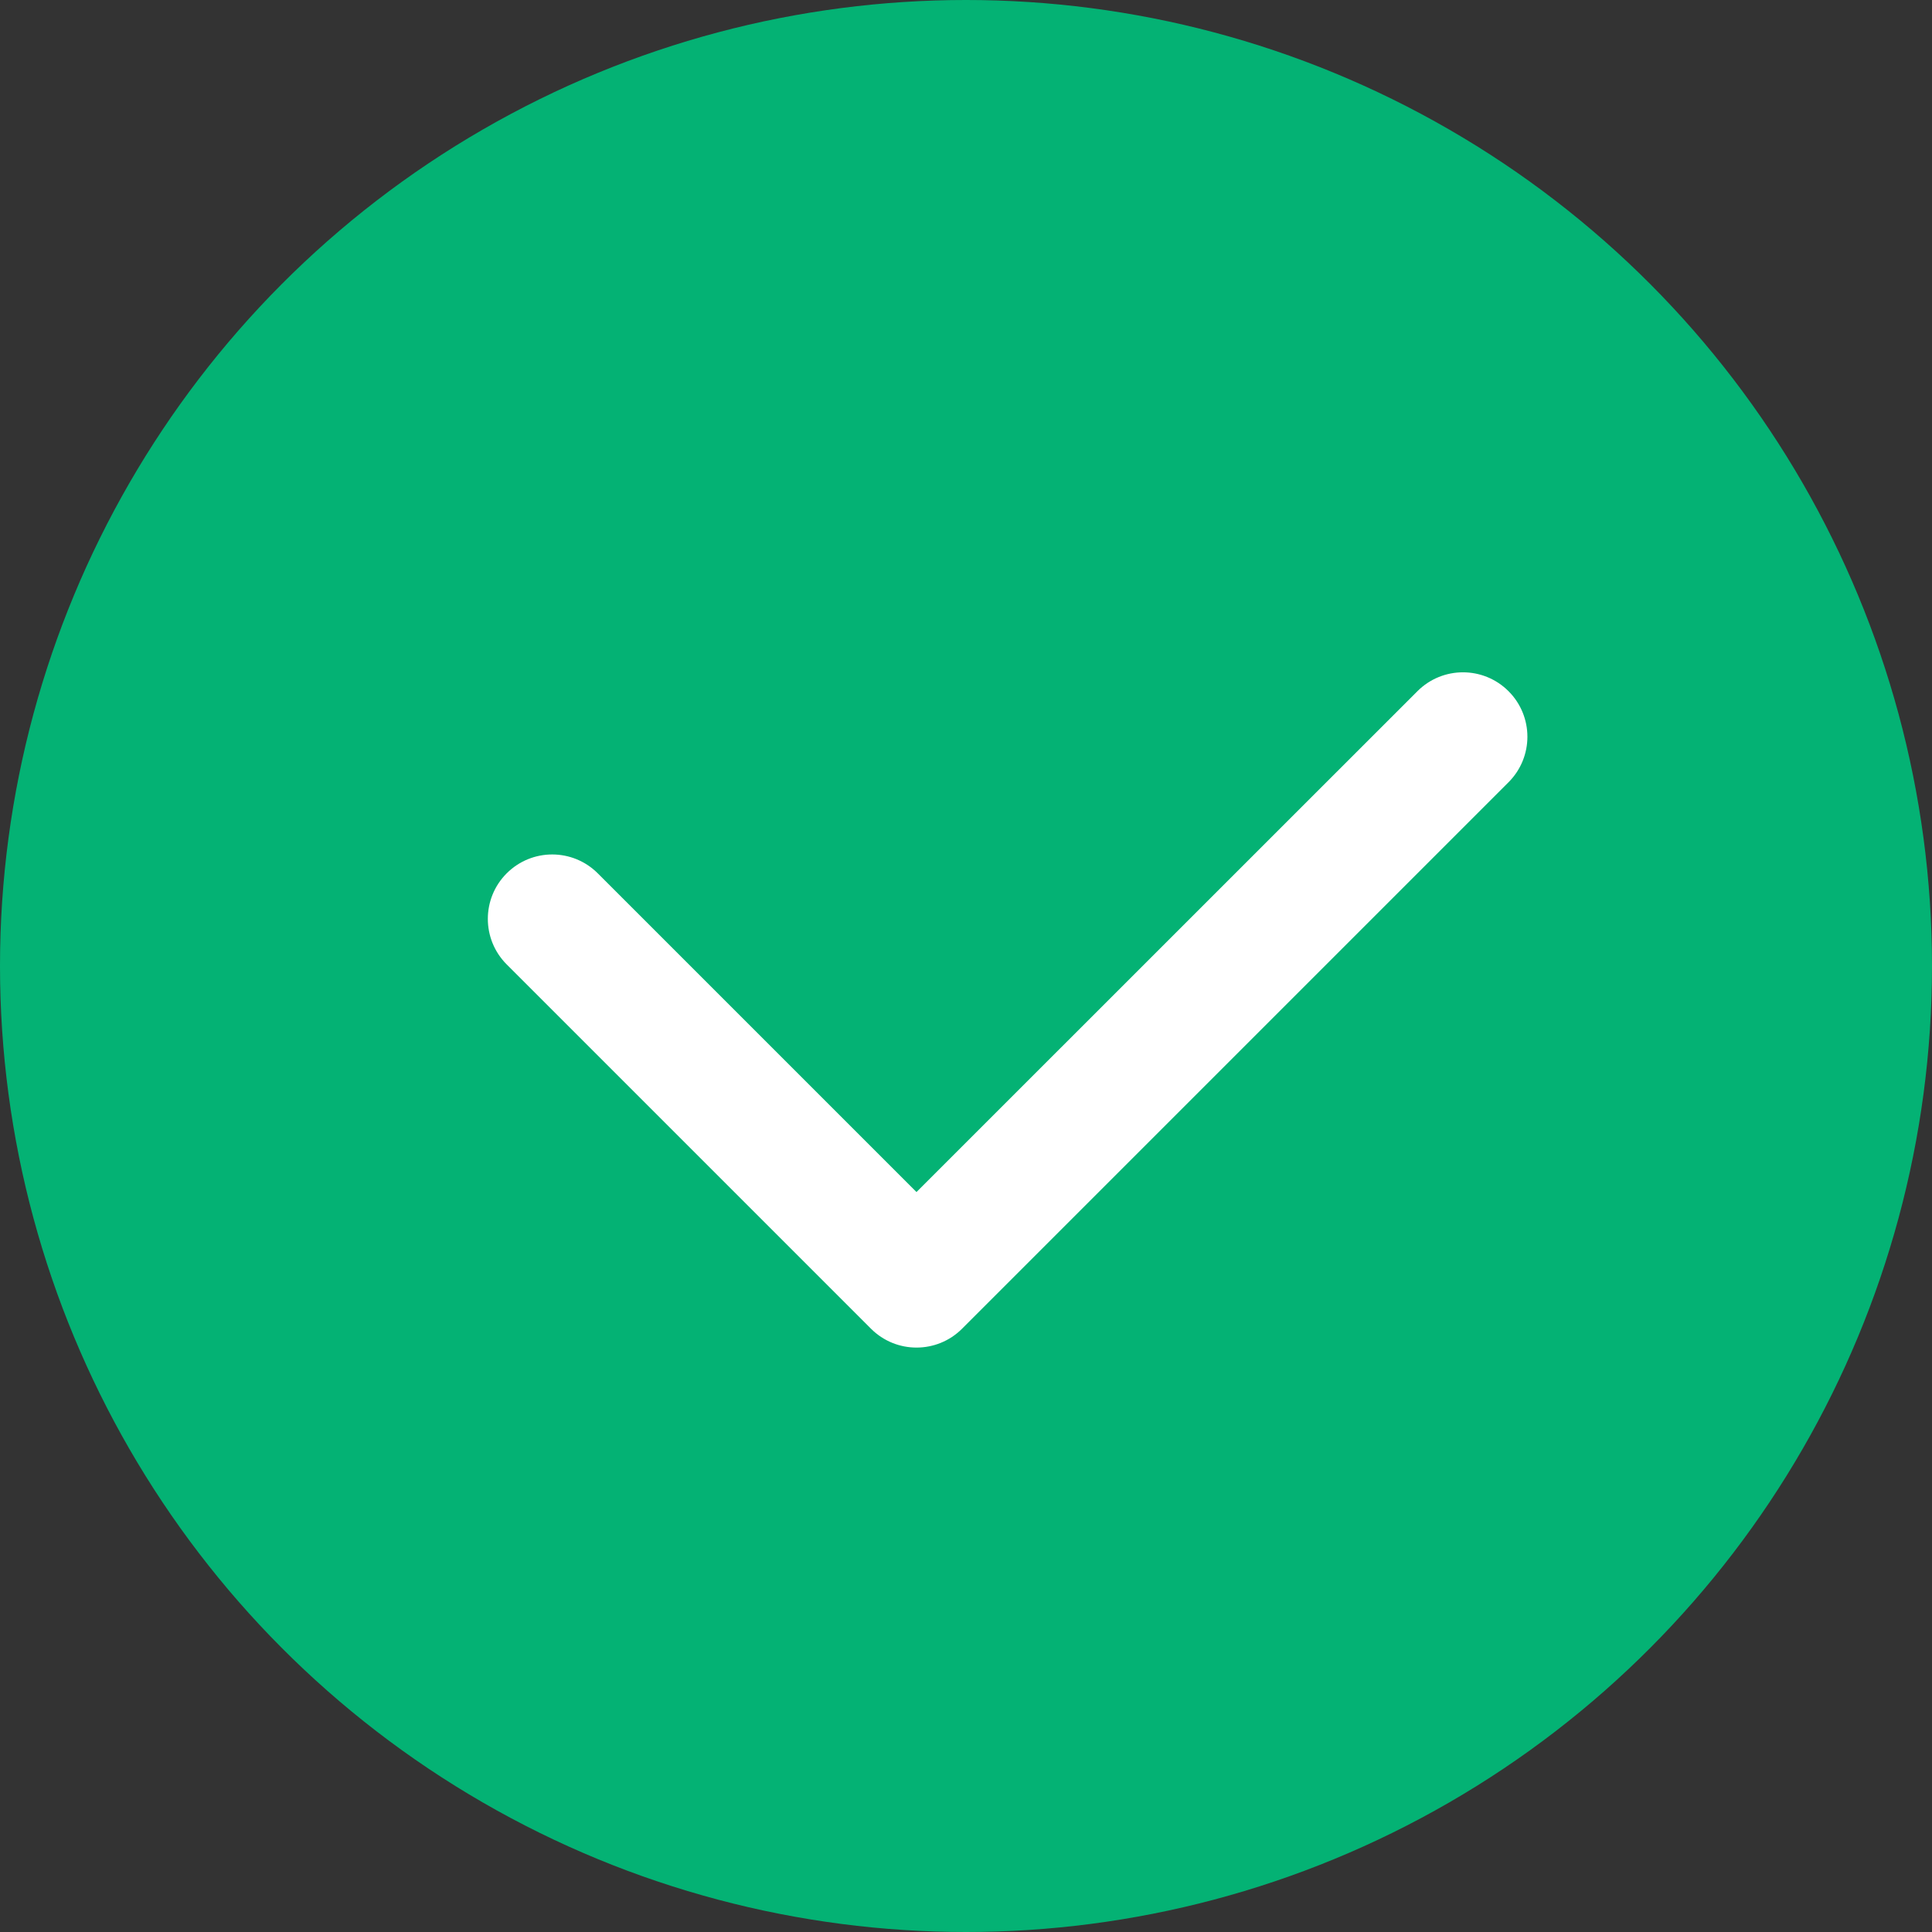 <svg xmlns="http://www.w3.org/2000/svg" width="30" height="30" viewBox="0 0 30 30">
  <rect x="0" y="0" width="30" height="30" fill="#333333" stroke="none"/>
  <g fill="none" fill-rule="evenodd">
    <circle cx="15" cy="15" r="15" fill="#04B274"/>
    <path fill="#FFF" d="M11.646,19.854 C11.094,19.854 10.646,19.406 10.646,18.854 C10.646,18.301 11.094,17.854 11.646,17.854 L18.645,17.854 L18.646,6.854 C18.646,6.301 19.094,5.854 19.646,5.854 C20.199,5.854 20.646,6.301 20.646,6.854 L20.646,18.836 C20.646,18.842 20.646,18.848 20.646,18.854 C20.646,19.406 20.199,19.854 19.646,19.854 L11.646,19.854 Z" transform="rotate(45 15.646 12.854)"/>
  </g>
</svg>
